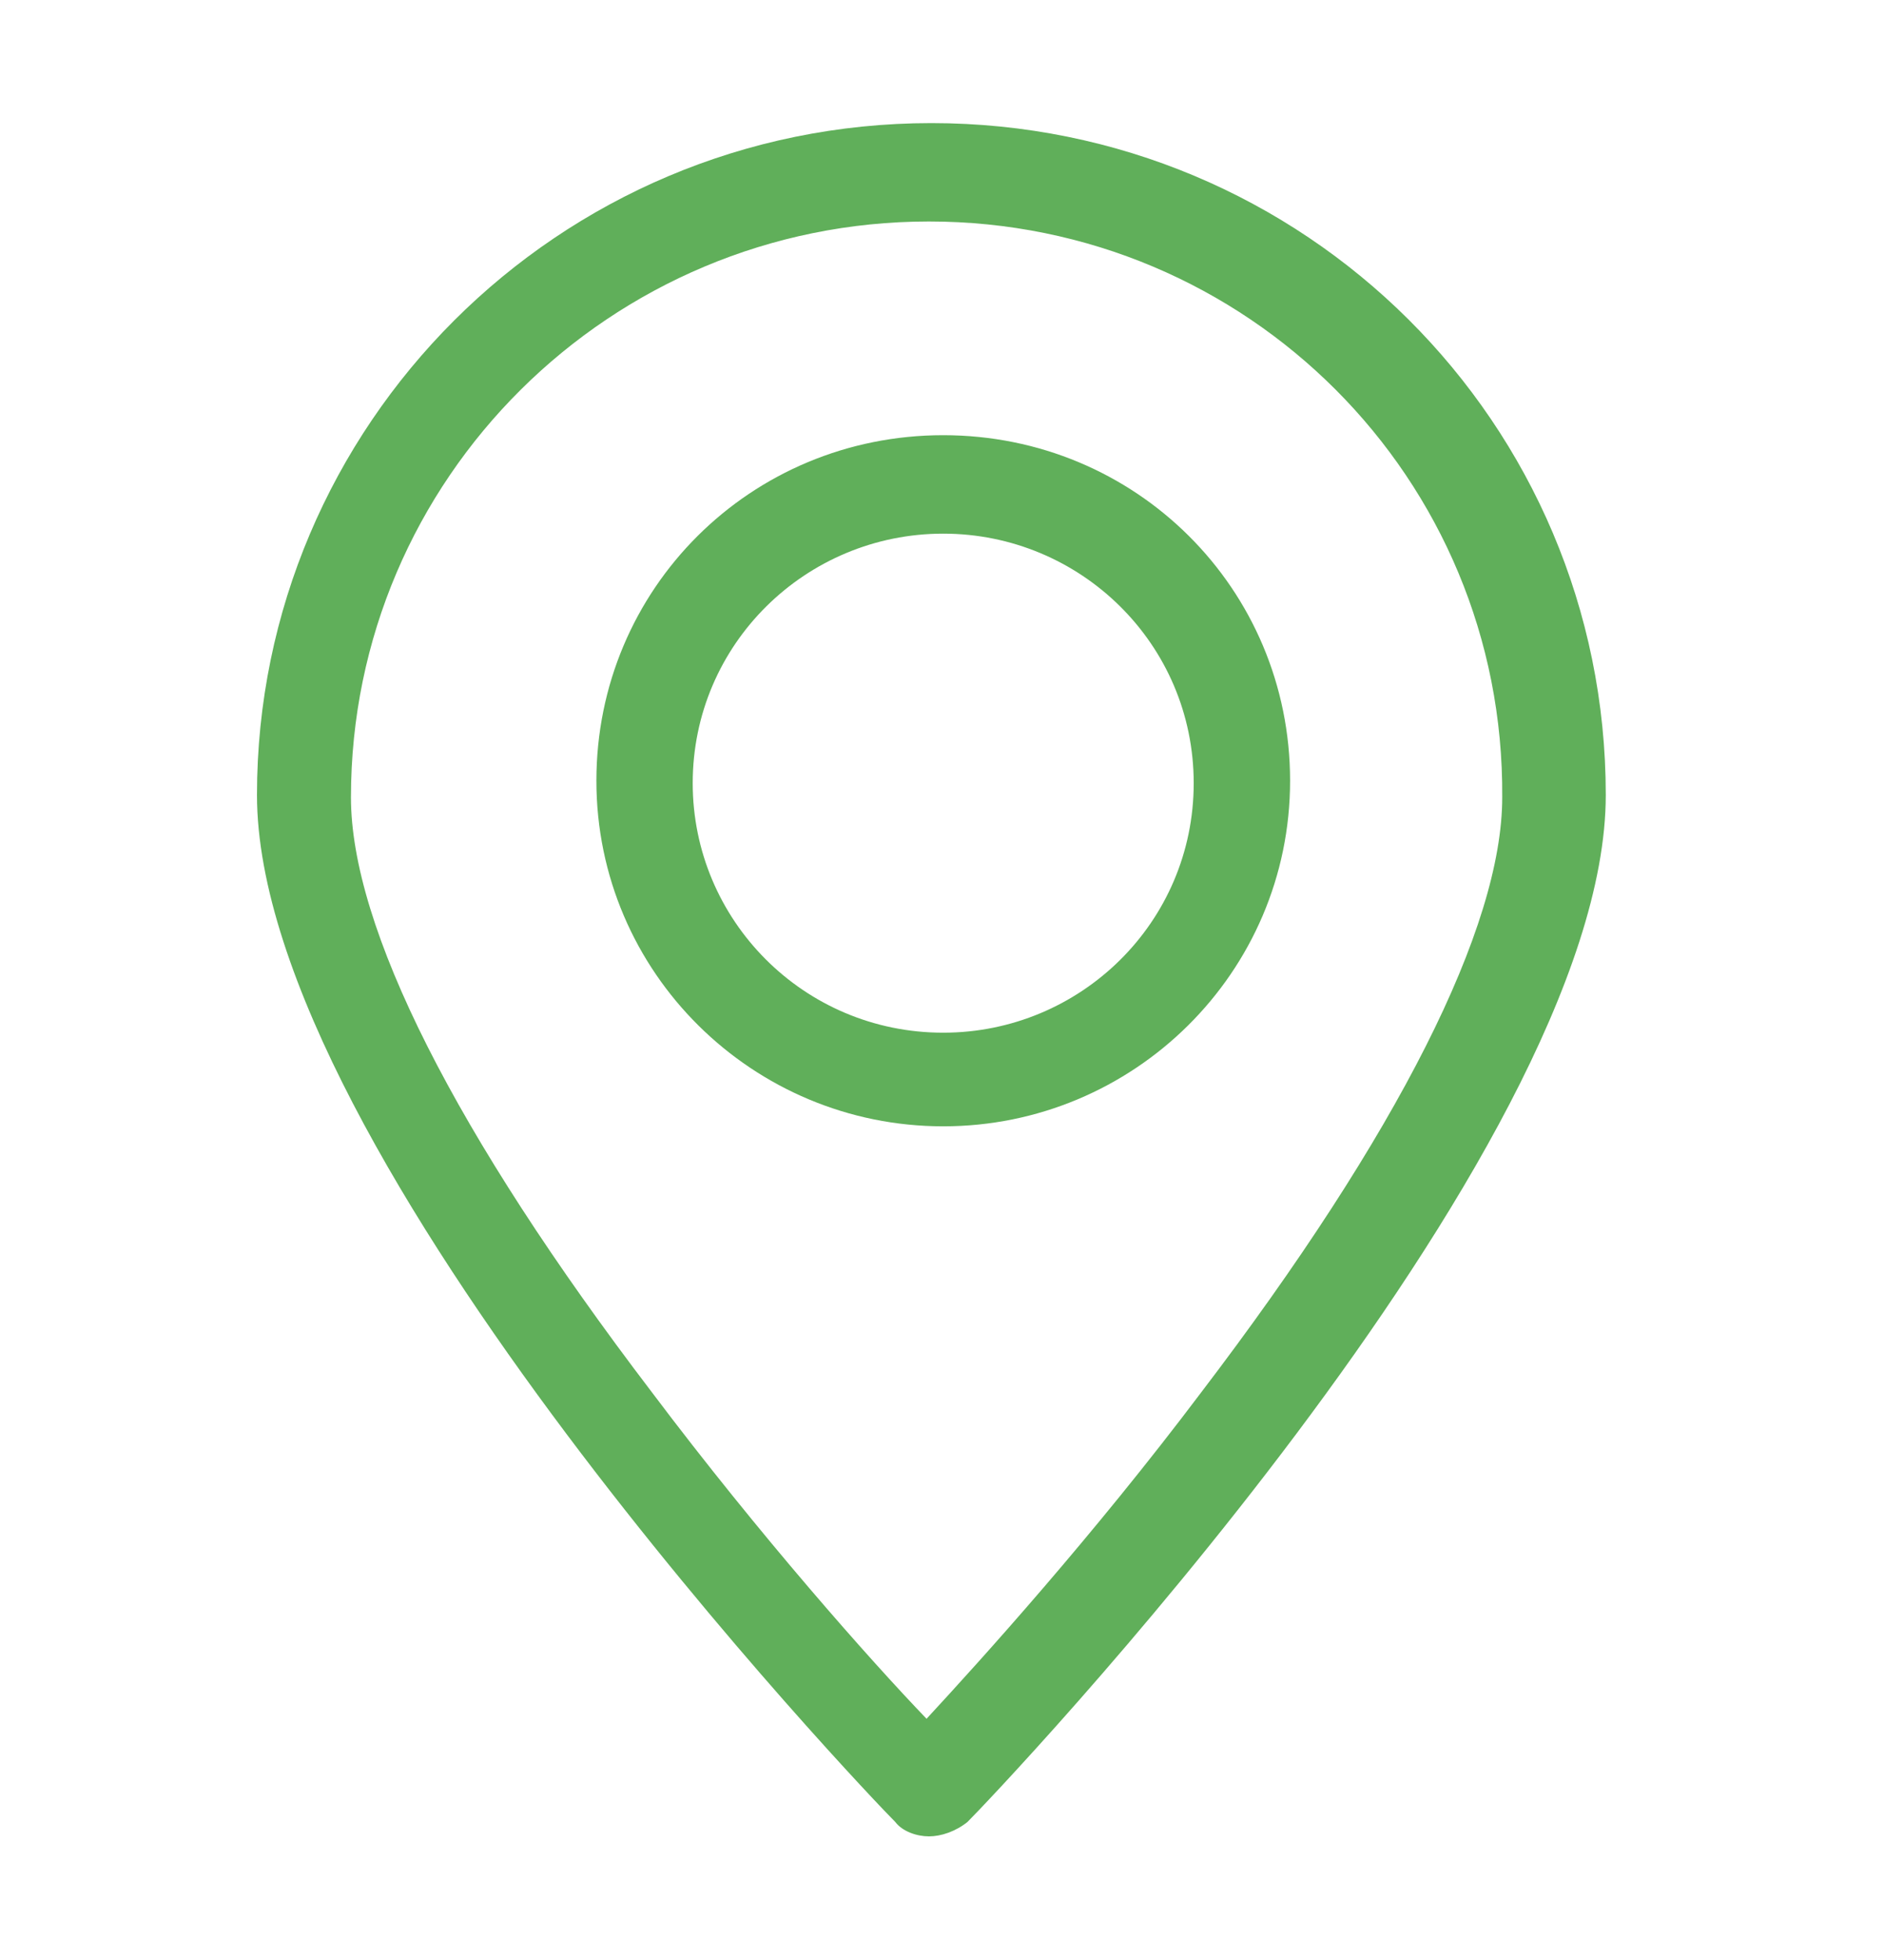 <?xml version="1.0" encoding="UTF-8"?> <svg xmlns="http://www.w3.org/2000/svg" width="25" height="26" viewBox="0 0 25 26" fill="none"> <path d="M12.327 24.36C12.167 24.36 11.976 24.296 11.88 24.169C11.528 23.819 3.41 15.32 3.41 10.545C3.41 5.644 7.405 1.633 12.359 1.633C17.313 1.633 21.308 5.612 21.308 10.545C21.308 15.32 13.19 23.819 12.838 24.169C12.679 24.296 12.487 24.36 12.327 24.36ZM12.327 2.938C8.108 2.938 4.657 6.344 4.657 10.577C4.657 12.296 6.031 15.034 8.652 18.471C10.09 20.381 11.56 22.036 12.295 22.8C13.03 22.005 14.5 20.381 15.939 18.471C18.559 15.034 19.934 12.296 19.934 10.577C19.966 6.344 16.546 2.938 12.327 2.938Z" fill="#60AF5A"></path> <path d="M12.516 14.941C9.991 14.941 7.914 12.903 7.914 10.357C7.914 7.811 9.96 5.773 12.516 5.773C15.073 5.773 17.119 7.811 17.119 10.357C17.119 12.903 15.041 14.941 12.516 14.941ZM12.516 7.079C10.695 7.079 9.192 8.543 9.192 10.389C9.192 12.203 10.663 13.699 12.516 13.699C14.338 13.699 15.84 12.235 15.84 10.389C15.84 8.543 14.338 7.079 12.516 7.079Z" fill="#60AF5A"></path> </svg> 